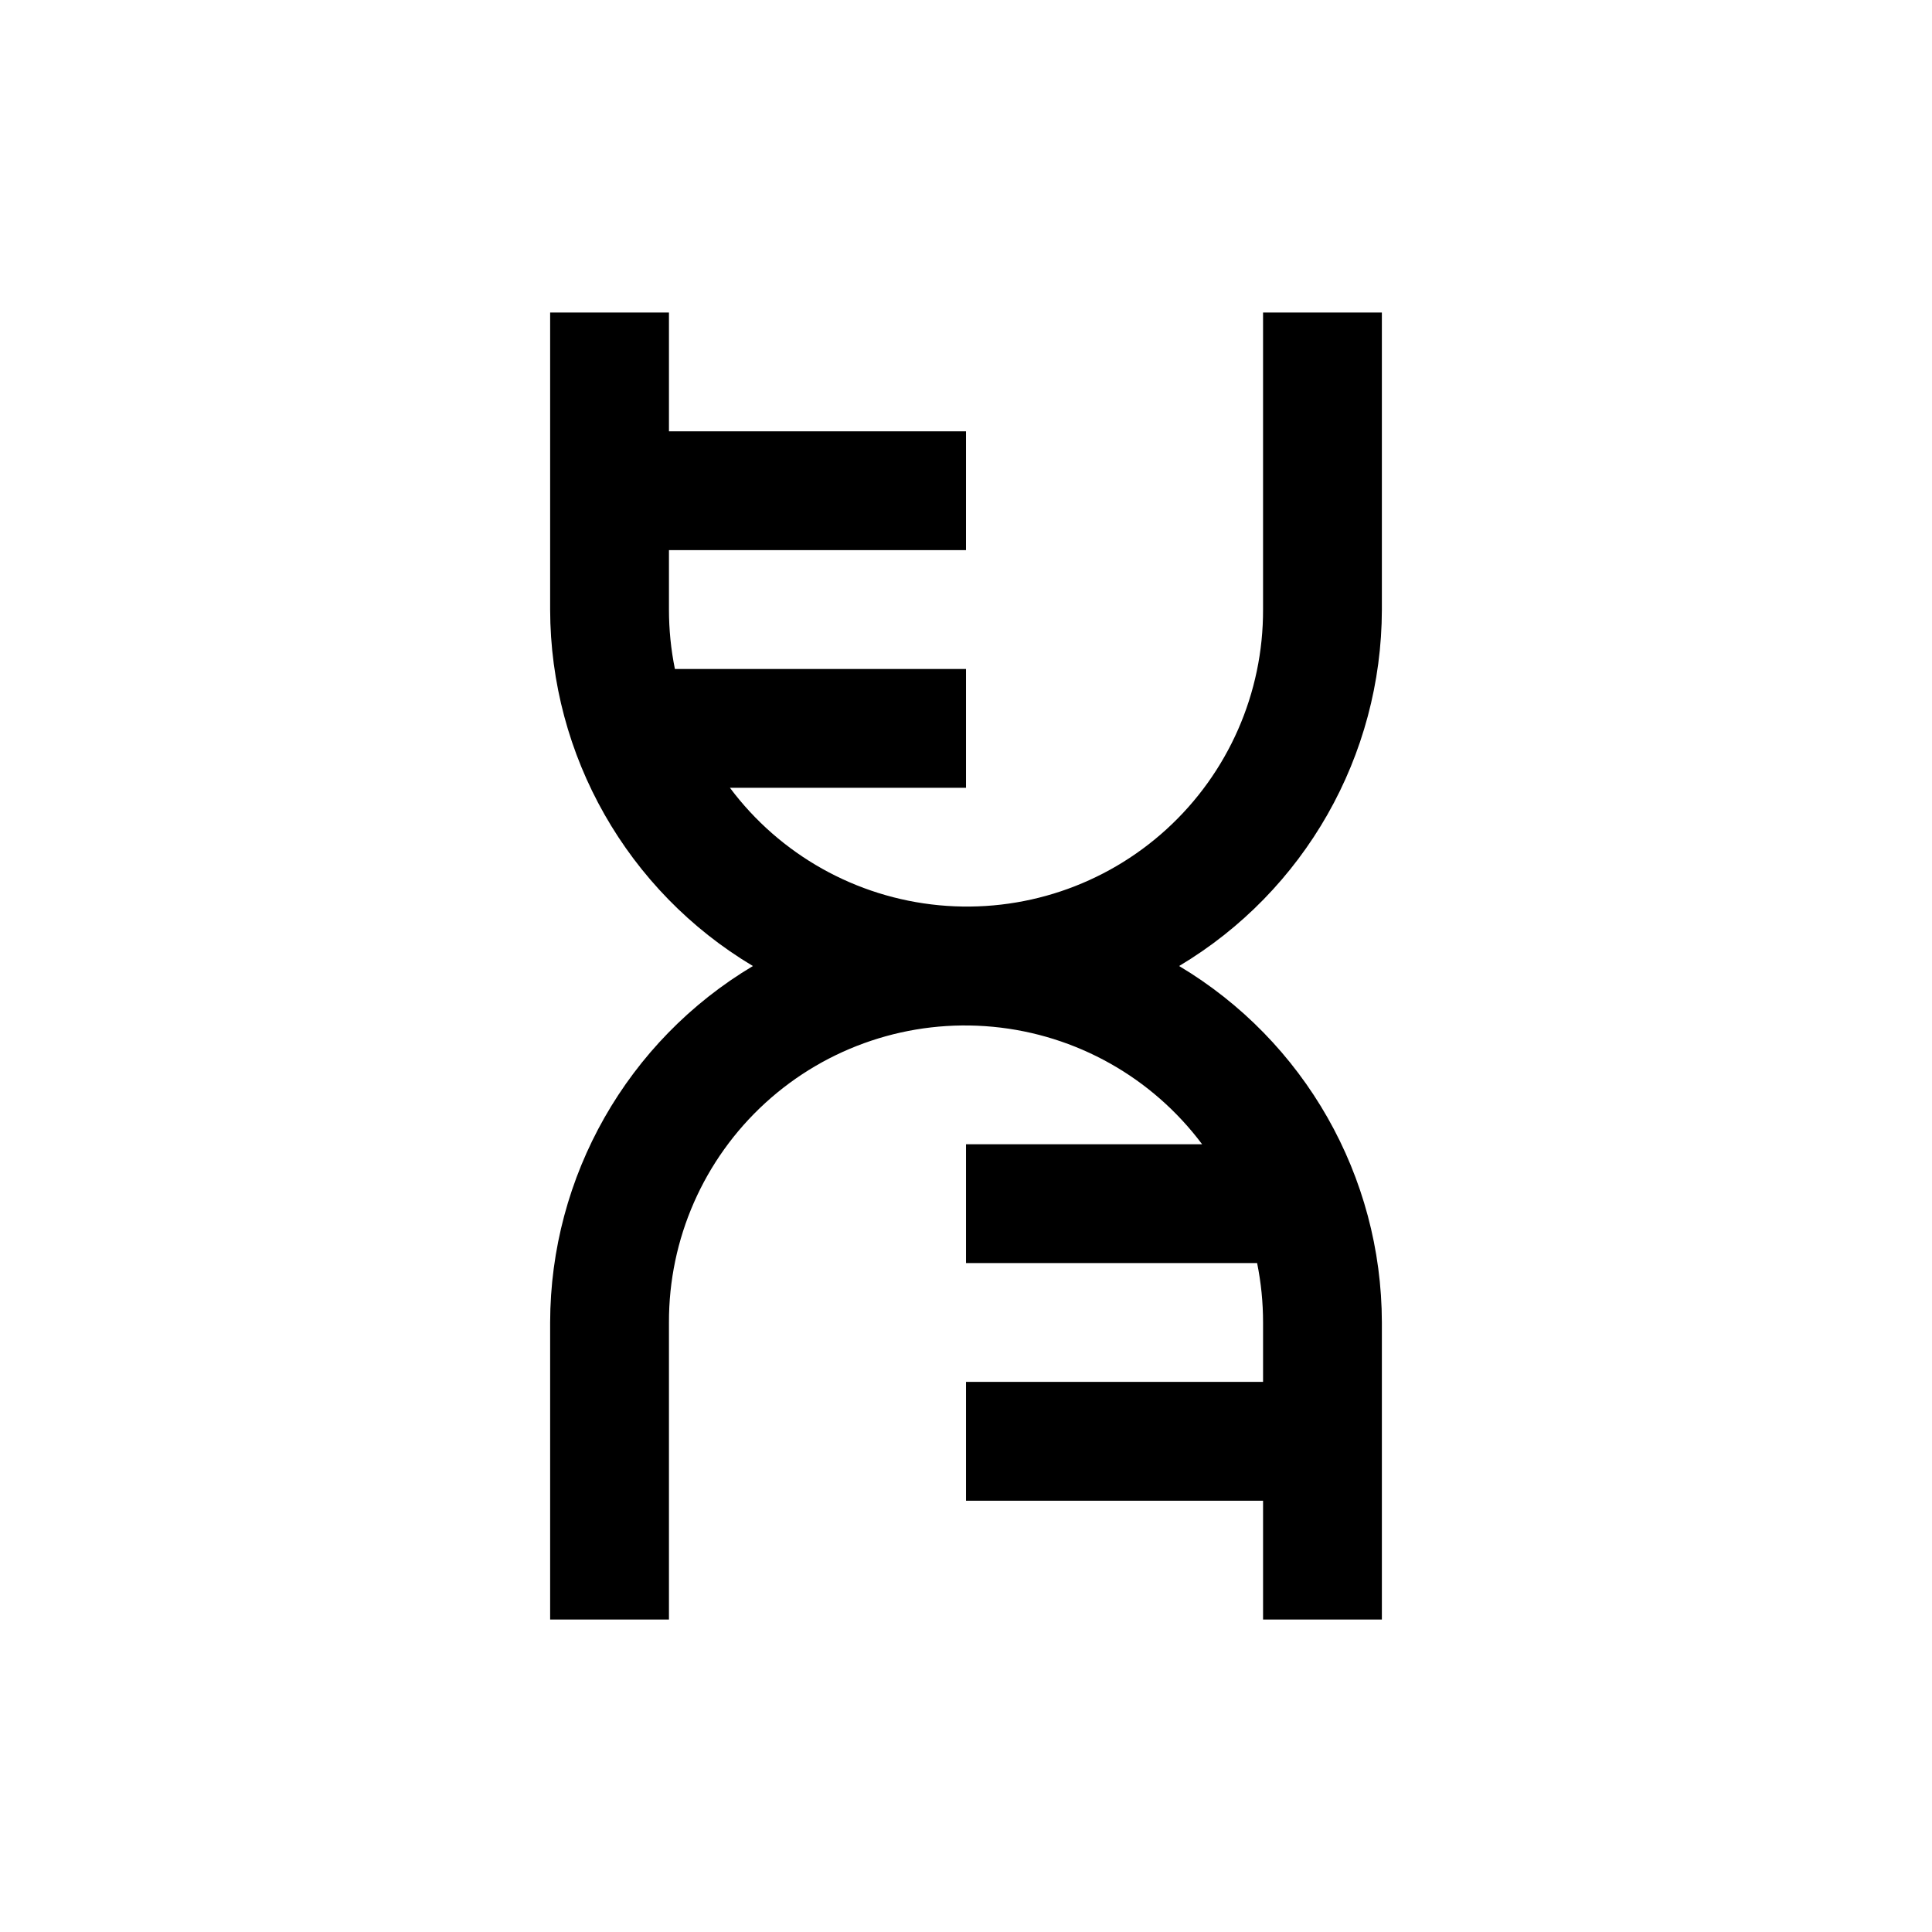 <?xml version="1.0" encoding="UTF-8"?>
<!-- The Best Svg Icon site in the world: iconSvg.co, Visit us! https://iconsvg.co -->
<svg fill="#000000" width="800px" height="800px" version="1.1" viewBox="144 144 512 512" xmlns="http://www.w3.org/2000/svg">
 <path d="m510.21 305.54v-78.723h-31.488v78.723c0.074 22.141-9.211 43.277-25.566 58.203-16.352 14.926-38.25 22.246-60.293 20.156-22.039-2.09-42.172-13.395-55.426-31.129h62.566v-31.488h-77.148c-1.051-5.18-1.578-10.457-1.574-15.742v-15.746h78.719l0.004-31.488h-78.723v-31.488h-31.488v78.723c0.062 38.742 20.465 74.609 53.734 94.465-33.27 19.852-53.672 55.719-53.734 94.461v78.719h31.488v-78.719c-0.07-22.137 9.215-43.277 25.566-58.203 16.352-14.926 38.25-22.246 60.293-20.156 22.039 2.09 42.172 13.398 55.43 31.129h-62.566v31.488h77.145c1.051 5.184 1.578 10.457 1.574 15.742v15.742l-78.719 0.004v31.488h78.719v31.488h31.488v-78.723c-0.062-38.742-20.465-74.609-53.734-94.461 33.27-19.855 53.672-55.723 53.734-94.465z"/>
</svg>